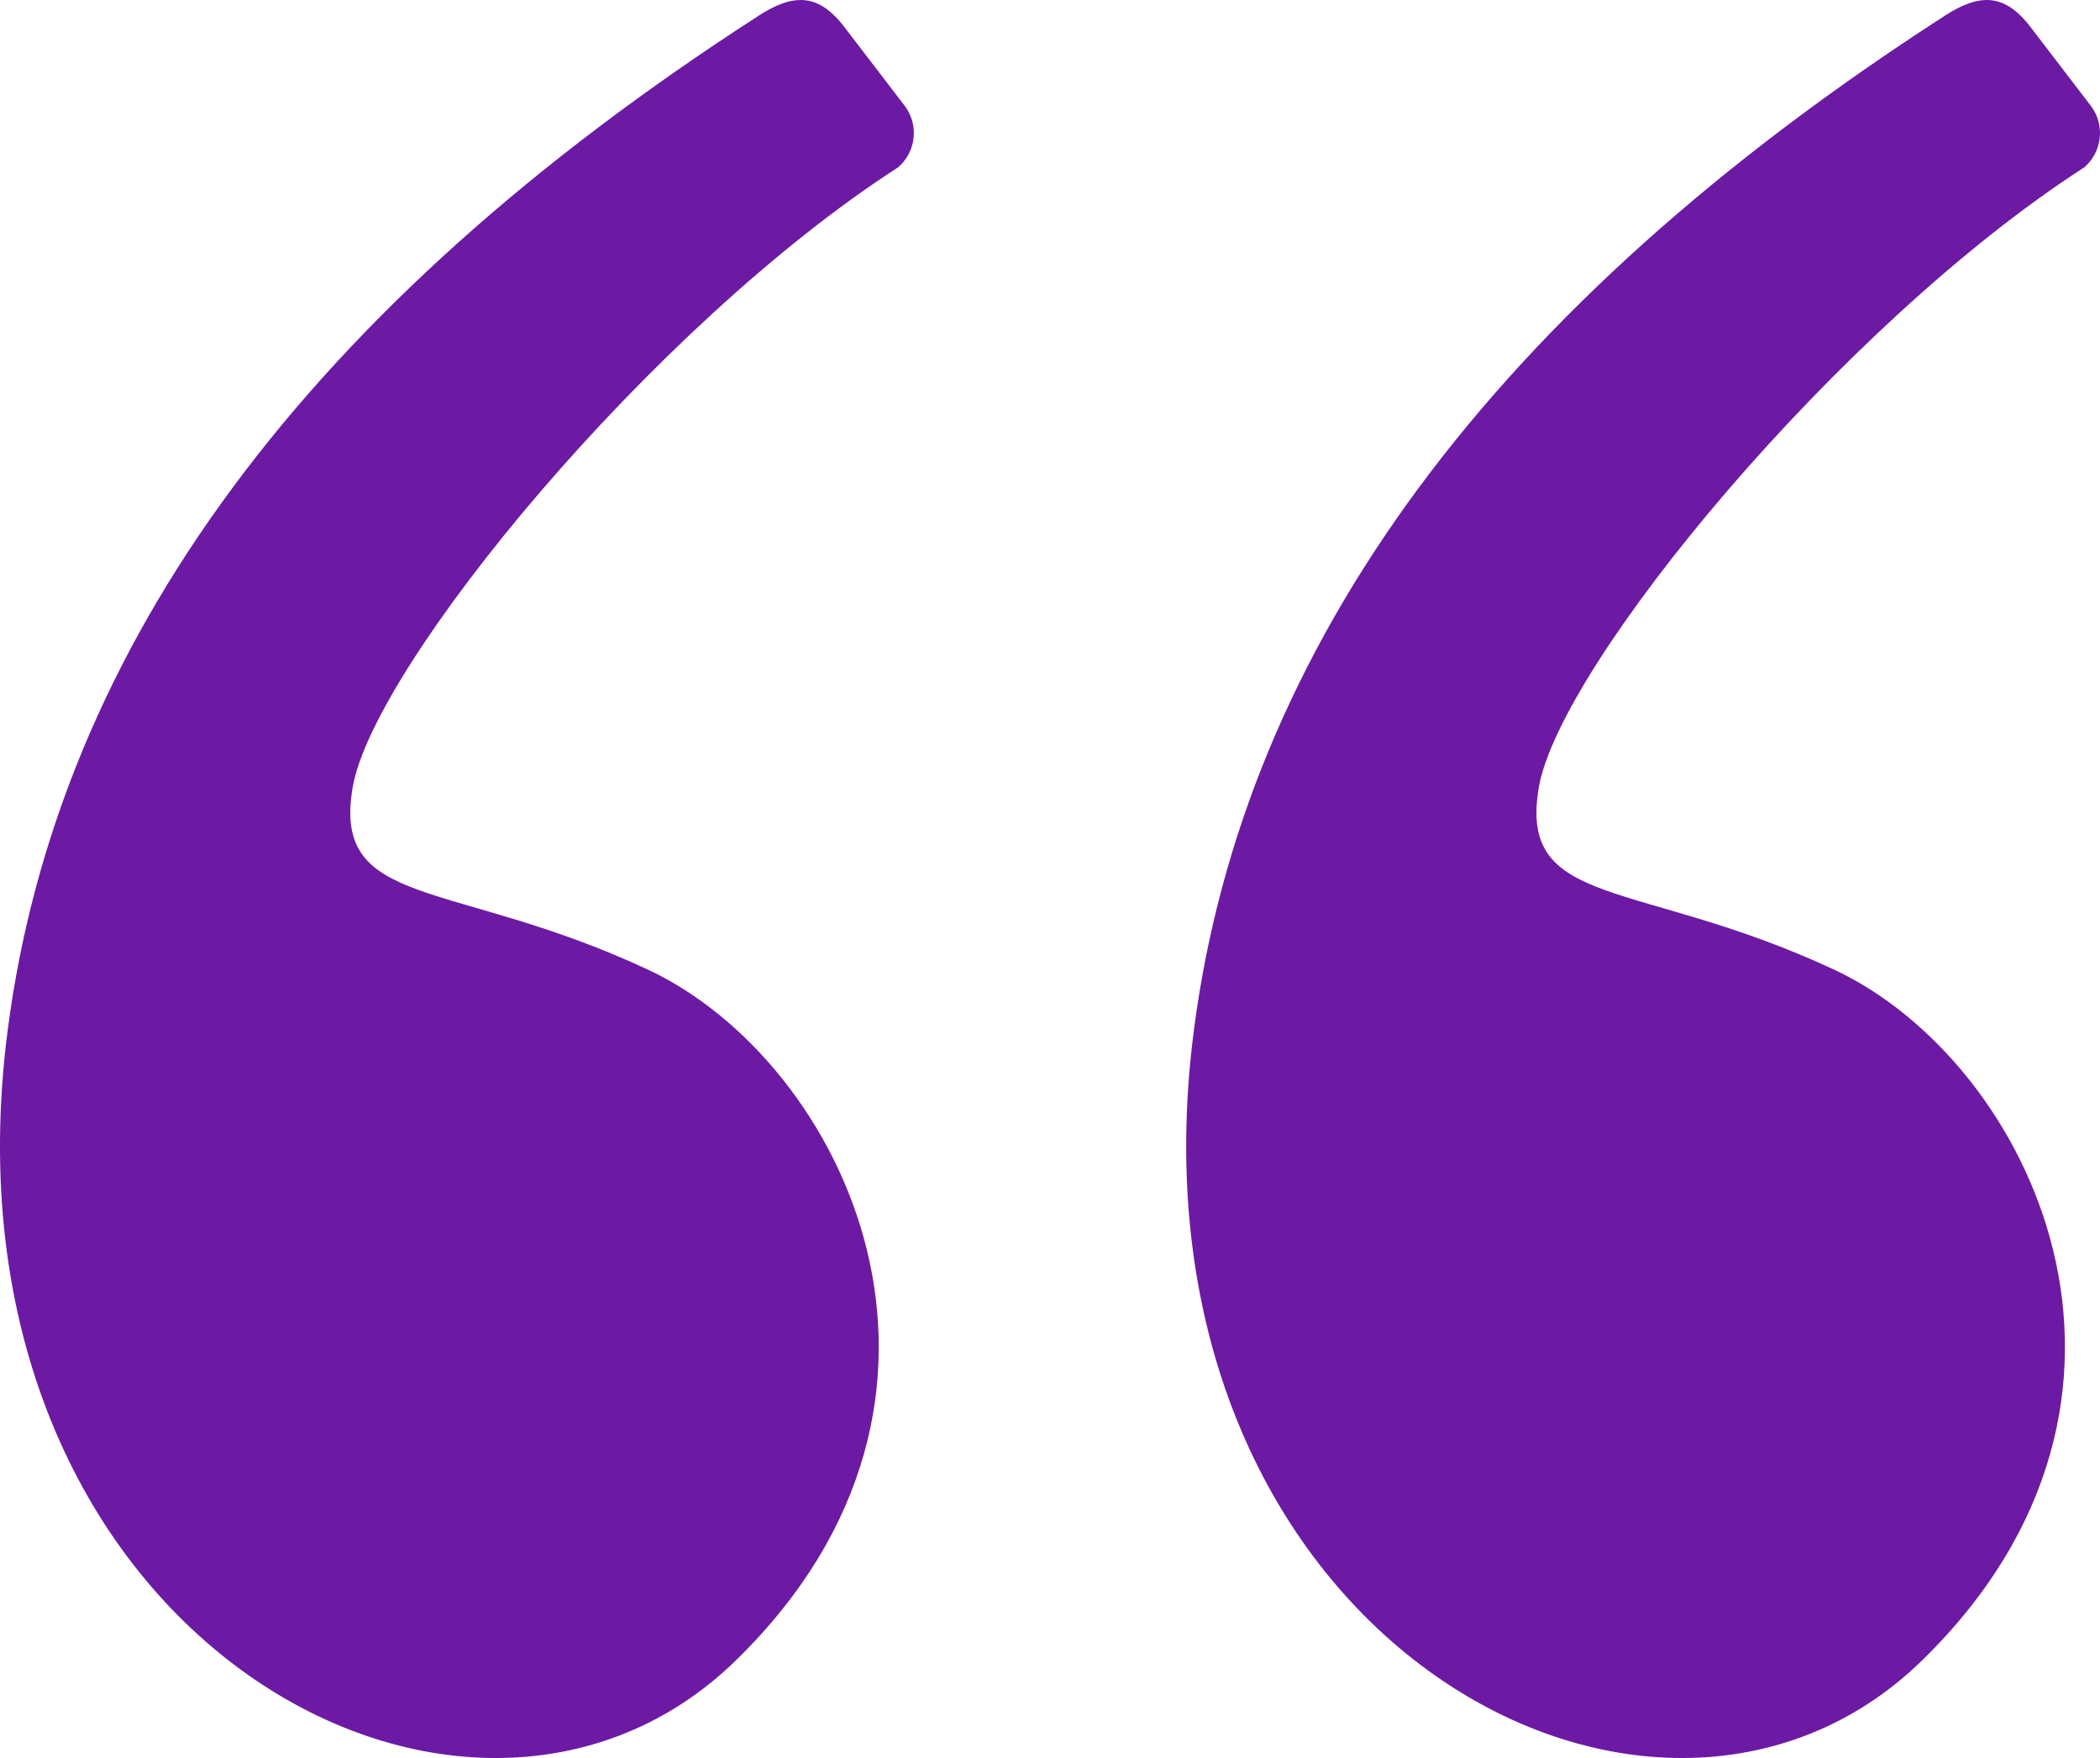 <?xml version="1.0" encoding="UTF-8"?> <svg xmlns="http://www.w3.org/2000/svg" width="43" height="36" viewBox="0 0 43 36" fill="none"><path fill-rule="evenodd" clip-rule="evenodd" d="M15.532 0.323C6.307 6.272 1.183 13.195 0.157 21.097C-1.439 33.395 9.513 39.414 15.063 34.006C20.613 28.597 17.286 21.733 13.268 19.856C9.25 17.98 6.792 18.633 7.221 16.125C7.65 13.617 13.366 6.665 18.389 3.427C18.567 3.275 18.681 3.06 18.706 2.827C18.733 2.594 18.669 2.36 18.529 2.172L17.286 0.549C16.747 -0.154 16.23 -0.127 15.532 0.322V0.323ZM39.821 0.323C30.596 6.272 25.47 13.197 24.446 21.097C22.849 33.395 33.802 39.414 39.352 34.006C44.901 28.597 41.575 21.733 37.556 19.856C33.537 17.98 31.08 18.633 31.509 16.125C31.937 13.617 37.655 6.665 42.678 3.427C42.855 3.275 42.969 3.06 42.994 2.827C43.02 2.594 42.956 2.359 42.816 2.172L41.574 0.549C41.035 -0.154 40.518 -0.127 39.821 0.322V0.323Z" fill="#6C1AA3"></path></svg> 